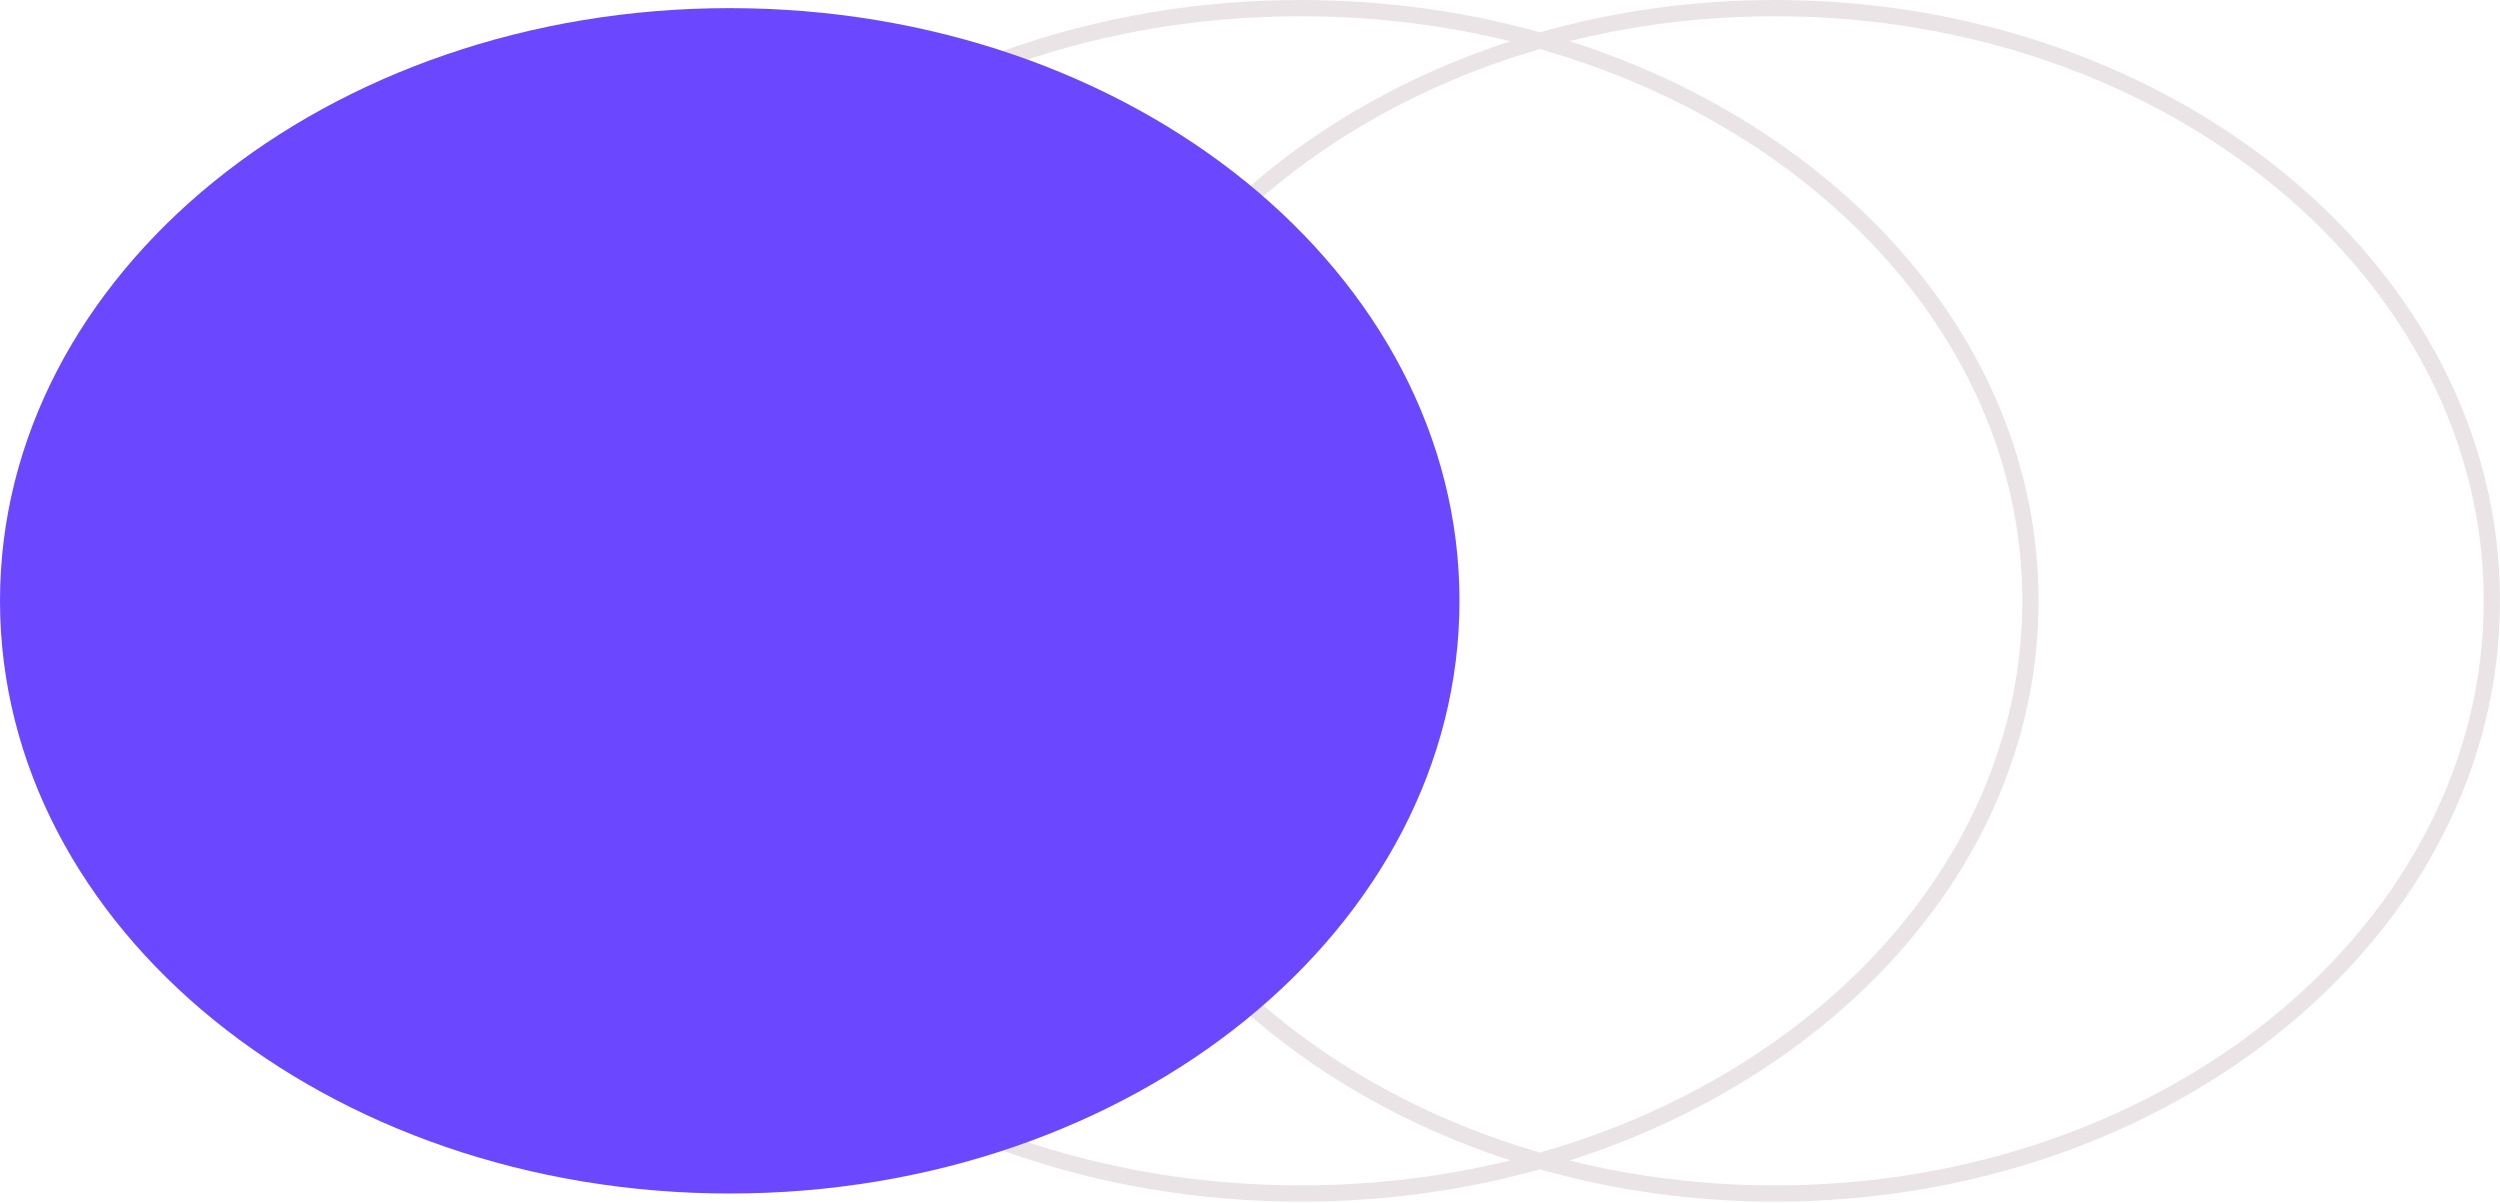 <?xml version="1.0" encoding="UTF-8"?> <svg xmlns="http://www.w3.org/2000/svg" width="1846" height="888" viewBox="0 0 1846 888" fill="none"> <path fill-rule="evenodd" clip-rule="evenodd" d="M960.437 12C664.929 12 427.594 206.36 427.594 443.645C427.594 680.93 664.929 875.289 960.437 875.289C1014.34 875.289 1066.3 868.823 1115.24 856.81C916.606 792.272 775.2 632.176 775.2 443.645C775.2 255.113 916.606 95.018 1115.24 30.48C1066.3 18.466 1014.34 12 960.437 12ZM1137.05 23.848C1081.6 8.383 1022.18 0 960.437 0C660.755 0 415.594 197.52 415.594 443.645C415.594 689.769 660.755 887.289 960.437 887.289C1022.18 887.289 1081.6 878.906 1137.05 863.442C1191.52 878.906 1249.92 887.289 1310.59 887.289C1605.16 887.289 1845.99 689.681 1845.99 443.645C1845.99 197.608 1605.16 0 1310.59 0C1249.92 0 1191.52 8.384 1137.05 23.848ZM1137.08 36.263C932.811 95.425 787.2 256.079 787.2 443.645C787.2 631.21 932.811 791.865 1137.08 851.026C1345.08 791.852 1493.28 631.15 1493.28 443.645C1493.28 256.139 1345.08 95.437 1137.08 36.263ZM1158.93 856.907C1361.2 792.447 1505.28 632.328 1505.28 443.645C1505.28 254.961 1361.2 94.843 1158.93 30.382C1206.89 18.431 1257.8 12 1310.59 12C1600.78 12 1833.99 206.272 1833.99 443.645C1833.99 681.017 1600.78 875.289 1310.59 875.289C1257.8 875.289 1206.89 868.859 1158.93 856.907Z" fill="#EBE4E7"></path> <path d="M538.843 881.289C836.438 881.289 1077.69 685.349 1077.69 443.645C1077.69 201.94 836.438 6 538.843 6C241.248 6 0 201.94 0 443.645C0 685.349 241.248 881.289 538.843 881.289Z" fill="#6B48FF"></path> </svg> 